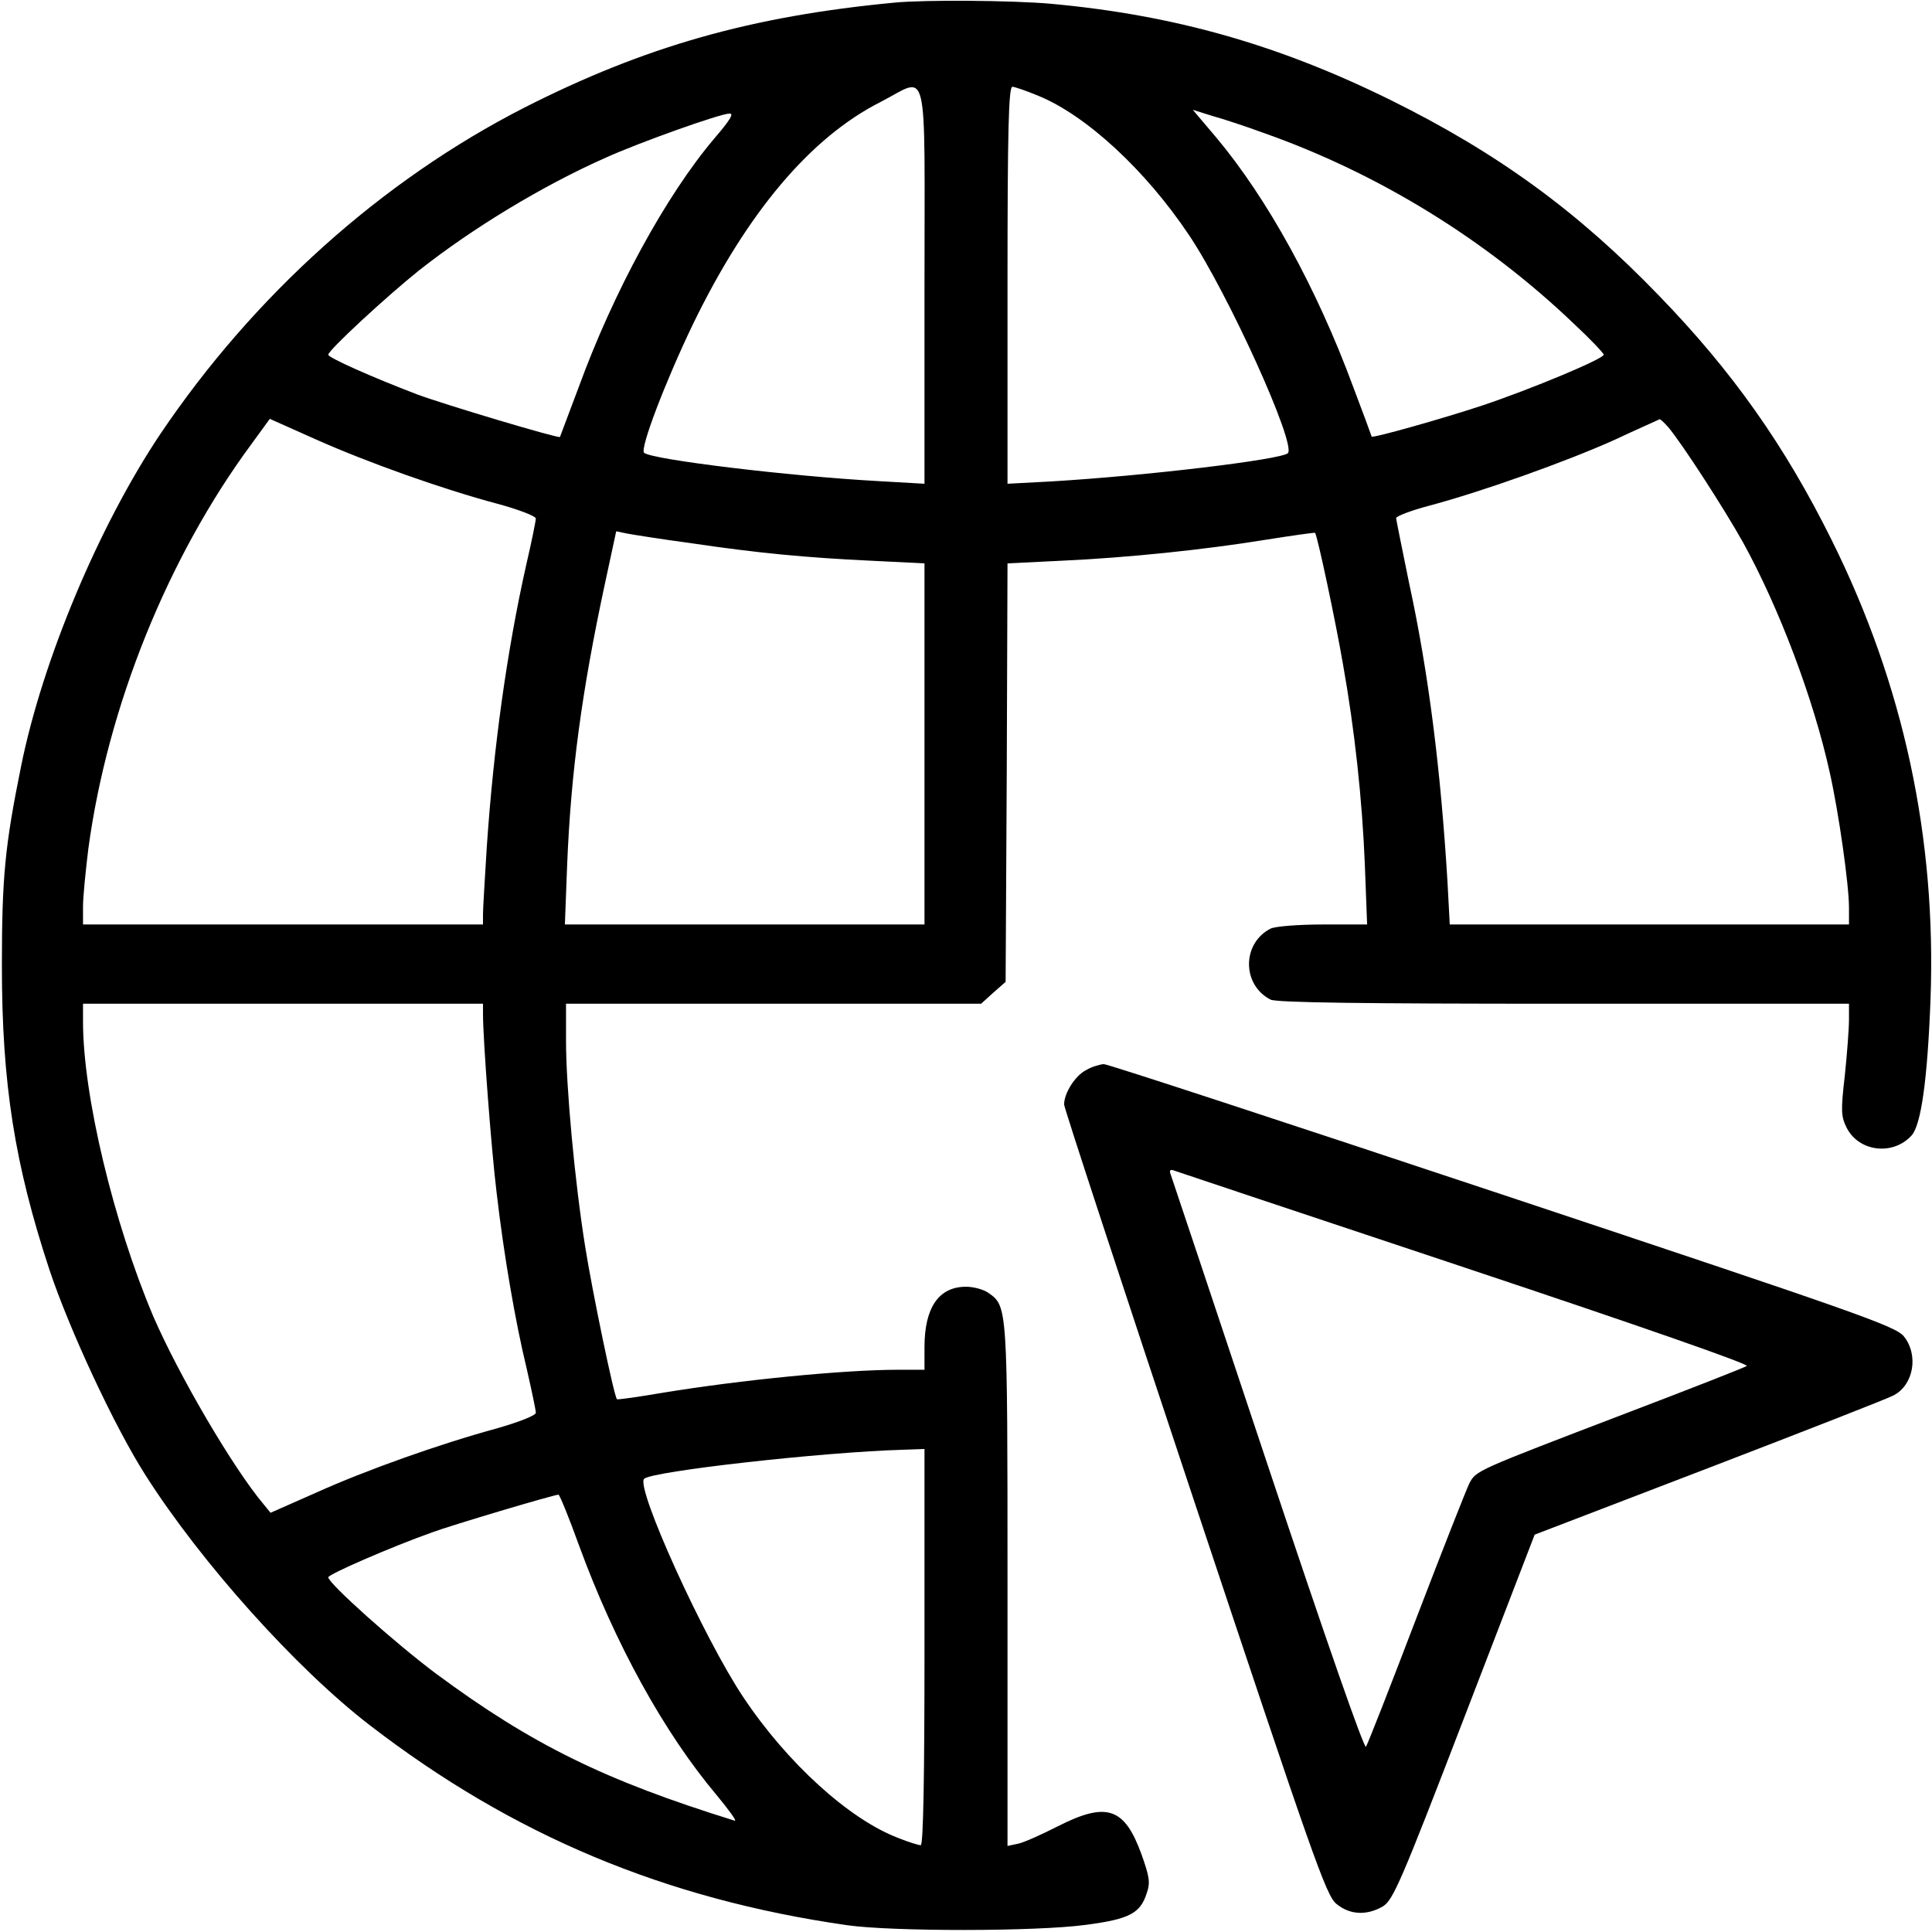 <?xml version="1.0" standalone="no"?>
<!DOCTYPE svg PUBLIC "-//W3C//DTD SVG 20010904//EN"
 "http://www.w3.org/TR/2001/REC-SVG-20010904/DTD/svg10.dtd">
<svg version="1.0" xmlns="http://www.w3.org/2000/svg"
 width="512pt" height="512pt" viewBox="0 0 512 512"
 preserveAspectRatio="xMidYMid meet">

<g transform="translate(0,512) scale(0.1,-0.1)"
fill="#000000" stroke="none">
<path d="M2370 5113 c-379 -36 -661 -116 -980 -278 -378 -193 -717 -497 -965
-865 -162 -242 -312 -598 -369 -880 -43 -212 -51 -295 -51 -530 0 -312 34
-526 126 -805 53 -159 173 -417 255 -545 147 -231 399 -512 594 -662 379 -292
783 -461 1265 -530 120 -17 501 -17 633 1 114 15 144 30 161 84 10 28 7 44
-14 103 -45 124 -92 140 -222 74 -43 -22 -90 -43 -105 -46 l-28 -6 0 691 c0
744 0 739 -51 775 -13 9 -39 16 -59 16 -72 0 -110 -55 -110 -160 l0 -60 -69 0
c-145 0 -418 -27 -625 -61 -65 -11 -120 -19 -121 -17 -8 8 -66 289 -84 403
-28 174 -51 426 -51 547 l0 98 550 0 550 0 32 29 33 29 3 555 2 554 143 7
c175 8 378 29 544 56 69 11 127 19 128 18 6 -6 55 -237 74 -348 31 -174 51
-358 58 -532 l6 -158 -117 0 c-67 0 -127 -5 -139 -11 -76 -39 -76 -149 0 -188
15 -8 240 -11 777 -11 l756 0 0 -42 c0 -24 -5 -90 -11 -148 -11 -94 -10 -109
5 -139 33 -64 123 -74 172 -20 25 28 42 147 50 359 16 429 -71 835 -262 1219
-124 250 -263 447 -458 648 -216 224 -428 378 -711 518 -296 146 -572 225
-900 255 -102 9 -333 11 -415 3z m80 -749 l0 -526 -122 7 c-237 13 -600 57
-621 75 -12 10 56 188 129 340 144 297 312 496 498 590 129 66 116 121 116
-486z m302 502 c127 -52 284 -197 399 -369 104 -155 285 -555 262 -578 -18
-17 -375 -60 -630 -75 l-113 -6 0 526 c0 414 3 526 13 526 6 0 38 -11 69 -24z
m596 -98 c304 -107 590 -283 823 -506 44 -41 79 -78 79 -82 0 -11 -192 -91
-320 -134 -102 -34 -293 -88 -295 -83 0 1 -22 61 -49 132 -96 260 -227 499
-364 662 l-61 72 51 -16 c29 -8 90 -28 136 -45z m-1455 -15 c-128 -151 -267
-406 -359 -658 -27 -71 -49 -131 -50 -133 -2 -5 -307 86 -379 113 -118 45
-235 97 -235 105 0 12 155 155 240 223 143 113 330 226 495 299 88 40 304 117
328 117 13 1 2 -17 -40 -66z m-1057 -797 c139 -62 336 -132 482 -171 56 -15
102 -33 102 -39 0 -6 -11 -61 -25 -121 -52 -231 -87 -486 -105 -750 -5 -82
-10 -162 -10 -177 l0 -28 -530 0 -530 0 0 48 c0 26 7 94 14 152 51 378 211
774 433 1074 26 36 48 66 48 66 0 0 54 -24 121 -54z m3585 32 c37 -44 147
-214 198 -305 96 -174 187 -415 230 -610 24 -107 51 -298 51 -358 l0 -45 -529
0 -529 0 -6 113 c-18 297 -50 554 -102 793 -18 89 -34 166 -34 171 0 5 39 20
88 33 136 36 361 116 490 174 64 30 119 54 120 55 2 1 12 -9 23 -21z m-2593
-307 c181 -27 311 -39 481 -47 l141 -7 0 -479 0 -478 -477 0 -476 0 6 158 c10
246 39 460 99 740 l31 144 29 -6 c16 -3 91 -15 166 -25z m-548 -1249 c0 -67
22 -358 36 -472 19 -164 49 -340 80 -468 13 -57 24 -109 24 -116 0 -7 -43 -24
-102 -41 -154 -42 -348 -111 -481 -171 l-120 -53 -18 22 c-81 96 -225 342
-293 499 -105 248 -186 585 -186 780 l0 48 530 0 530 0 0 -28z m1170 -1677 c0
-340 -3 -525 -10 -525 -5 0 -32 8 -59 19 -130 49 -295 199 -411 373 -105 157
-286 556 -263 579 20 20 474 71 686 77 l57 2 0 -525z m-915 268 c95 -259 225
-495 364 -660 33 -40 55 -70 48 -68 -345 107 -538 202 -792 390 -107 80 -285
239 -285 255 0 8 168 81 275 119 51 19 320 99 335 100 3 0 28 -61 55 -136z"/>
<path d="M2878 2284 c-29 -15 -58 -61 -58 -91 0 -9 156 -484 346 -1055 313
-940 348 -1040 375 -1063 36 -30 81 -32 124 -7 27 17 48 65 216 502 l186 483
464 178 c255 98 475 184 487 191 54 28 67 108 27 157 -23 27 -123 62 -1063
375 -571 190 -1046 346 -1057 346 -11 -1 -32 -7 -47 -16z m1006 -524 c468
-156 754 -256 745 -260 -8 -5 -151 -61 -319 -125 -400 -153 -398 -152 -416
-186 -8 -16 -71 -176 -140 -356 -69 -181 -129 -334 -134 -342 -4 -9 -104 277
-260 745 -139 417 -255 765 -258 773 -4 9 0 13 9 9 8 -3 356 -119 773 -258z"/>
</g>
</svg>
